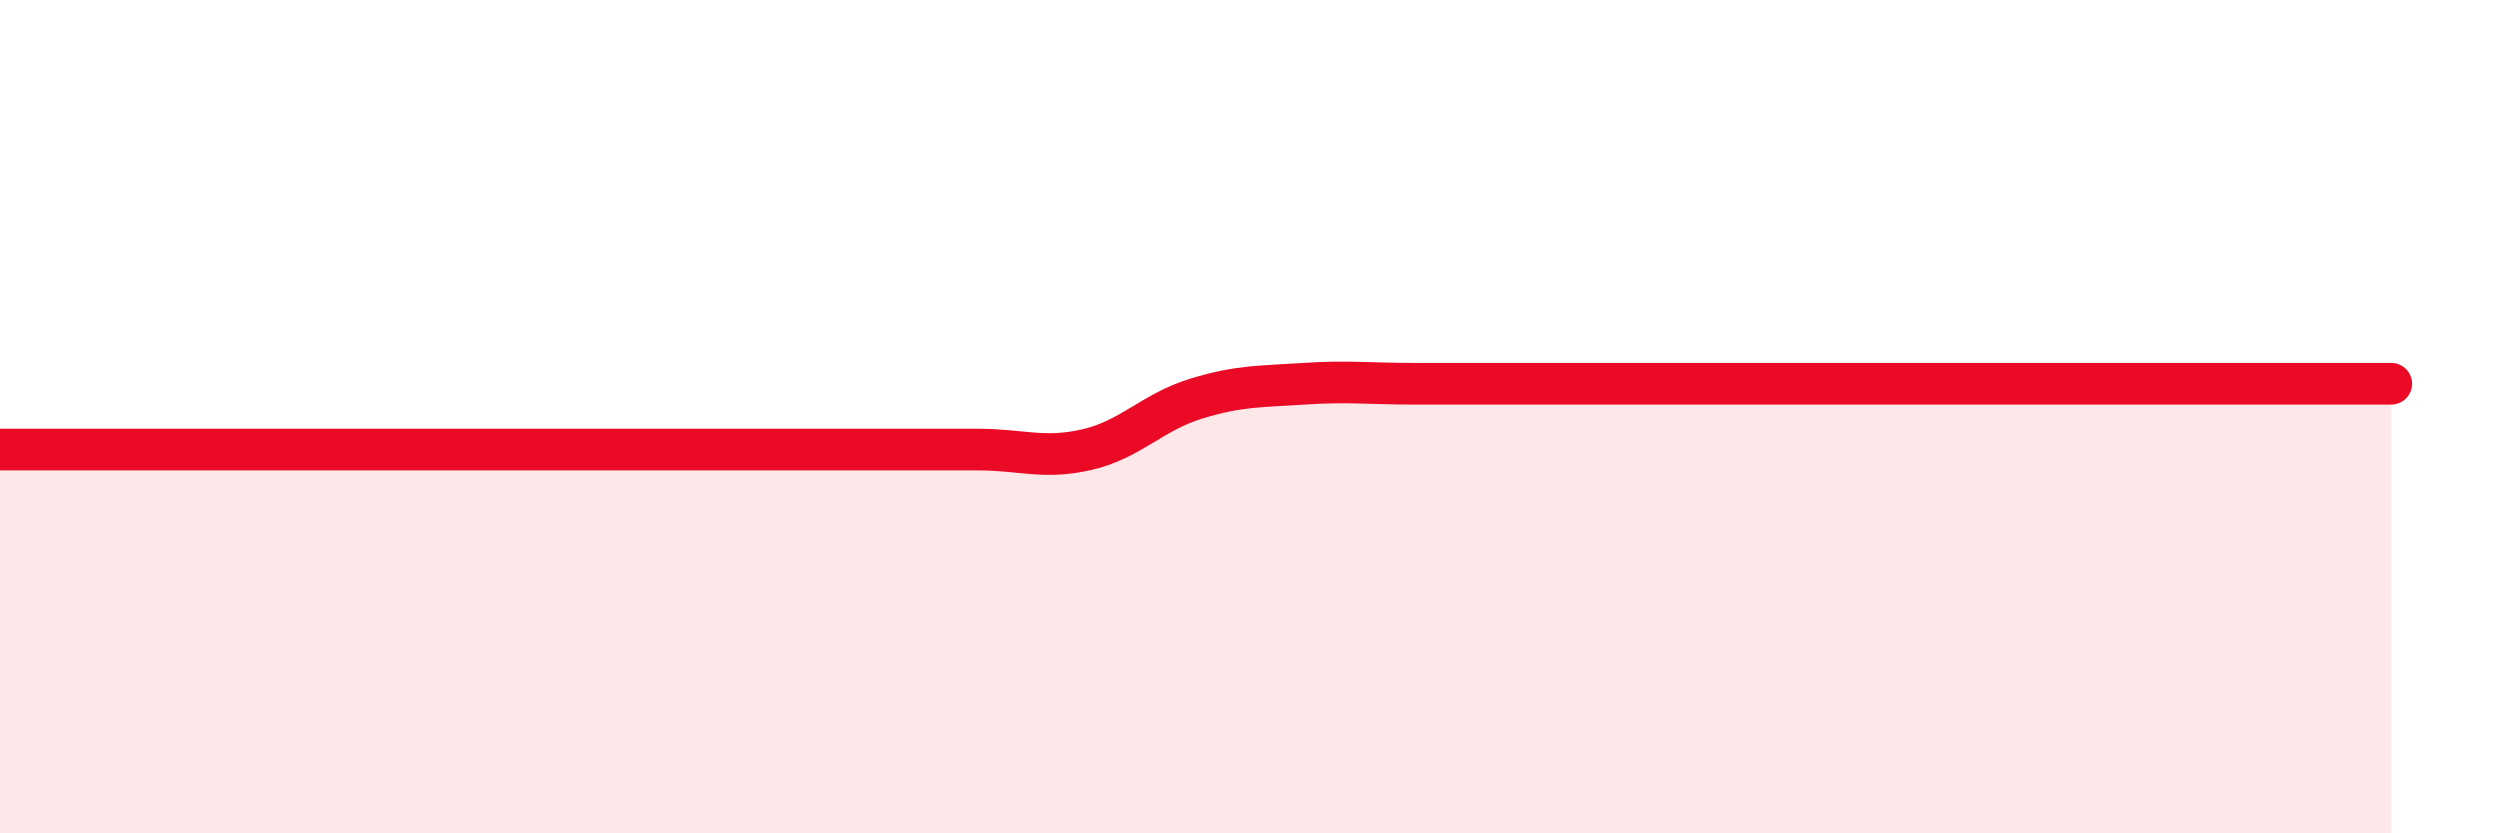
    <svg width="60" height="20" viewBox="0 0 60 20" xmlns="http://www.w3.org/2000/svg">
      <path
        d="M 0,10.79 C 0.52,10.79 1.57,10.79 2.61,10.79 C 3.65,10.79 4.18,10.79 5.22,10.79 C 6.26,10.79 6.79,10.79 7.83,10.79 C 8.87,10.79 9.39,10.79 10.43,10.79 C 11.47,10.79 12,10.79 13.04,10.79 C 14.08,10.79 14.61,10.79 15.65,10.79 C 16.69,10.79 17.22,10.79 18.26,10.79 C 19.3,10.79 19.83,10.79 20.87,10.79 C 21.91,10.79 22.44,10.79 23.48,10.79 C 24.52,10.79 25.05,11.03 26.09,10.79 C 27.13,10.55 27.66,9.89 28.7,9.57 C 29.74,9.25 30.26,9.28 31.3,9.21 C 32.34,9.14 32.87,9.21 33.91,9.21 C 34.95,9.21 35.48,9.21 36.52,9.21 C 37.56,9.21 38.09,9.21 39.13,9.21 C 40.17,9.21 40.7,9.21 41.74,9.21 C 42.78,9.21 43.31,9.21 44.35,9.21 C 45.39,9.21 45.92,9.21 46.96,9.21 C 48,9.21 48.53,9.21 49.57,9.21 C 50.61,9.21 51.13,9.21 52.17,9.21 C 53.21,9.21 53.74,9.21 54.78,9.21 C 55.82,9.21 56.87,9.21 57.39,9.21L57.39 20L0 20Z"
        fill="#EB0A25"
        opacity="0.1"
        stroke-linecap="round"
        stroke-linejoin="round"
      />
      <path
        d="M 0,10.79 C 0.52,10.79 1.57,10.79 2.61,10.79 C 3.65,10.79 4.18,10.79 5.22,10.79 C 6.26,10.79 6.79,10.79 7.83,10.79 C 8.87,10.79 9.39,10.79 10.43,10.79 C 11.47,10.79 12,10.79 13.04,10.79 C 14.08,10.79 14.61,10.79 15.65,10.79 C 16.69,10.79 17.22,10.79 18.26,10.79 C 19.3,10.79 19.83,10.79 20.87,10.79 C 21.91,10.79 22.44,10.79 23.48,10.79 C 24.52,10.79 25.05,11.03 26.09,10.79 C 27.13,10.55 27.66,9.89 28.7,9.57 C 29.74,9.25 30.26,9.28 31.3,9.21 C 32.34,9.14 32.87,9.21 33.91,9.21 C 34.95,9.21 35.48,9.21 36.52,9.21 C 37.56,9.21 38.09,9.21 39.13,9.21 C 40.17,9.21 40.7,9.21 41.74,9.21 C 42.78,9.21 43.31,9.21 44.35,9.21 C 45.39,9.21 45.92,9.21 46.96,9.21 C 48,9.21 48.53,9.21 49.57,9.21 C 50.61,9.21 51.13,9.21 52.17,9.21 C 53.21,9.21 53.74,9.21 54.78,9.21 C 55.82,9.21 56.87,9.21 57.39,9.21"
        stroke="#EB0A25"
        stroke-width="1"
        fill="none"
        stroke-linecap="round"
        stroke-linejoin="round"
      />
    </svg>
  
